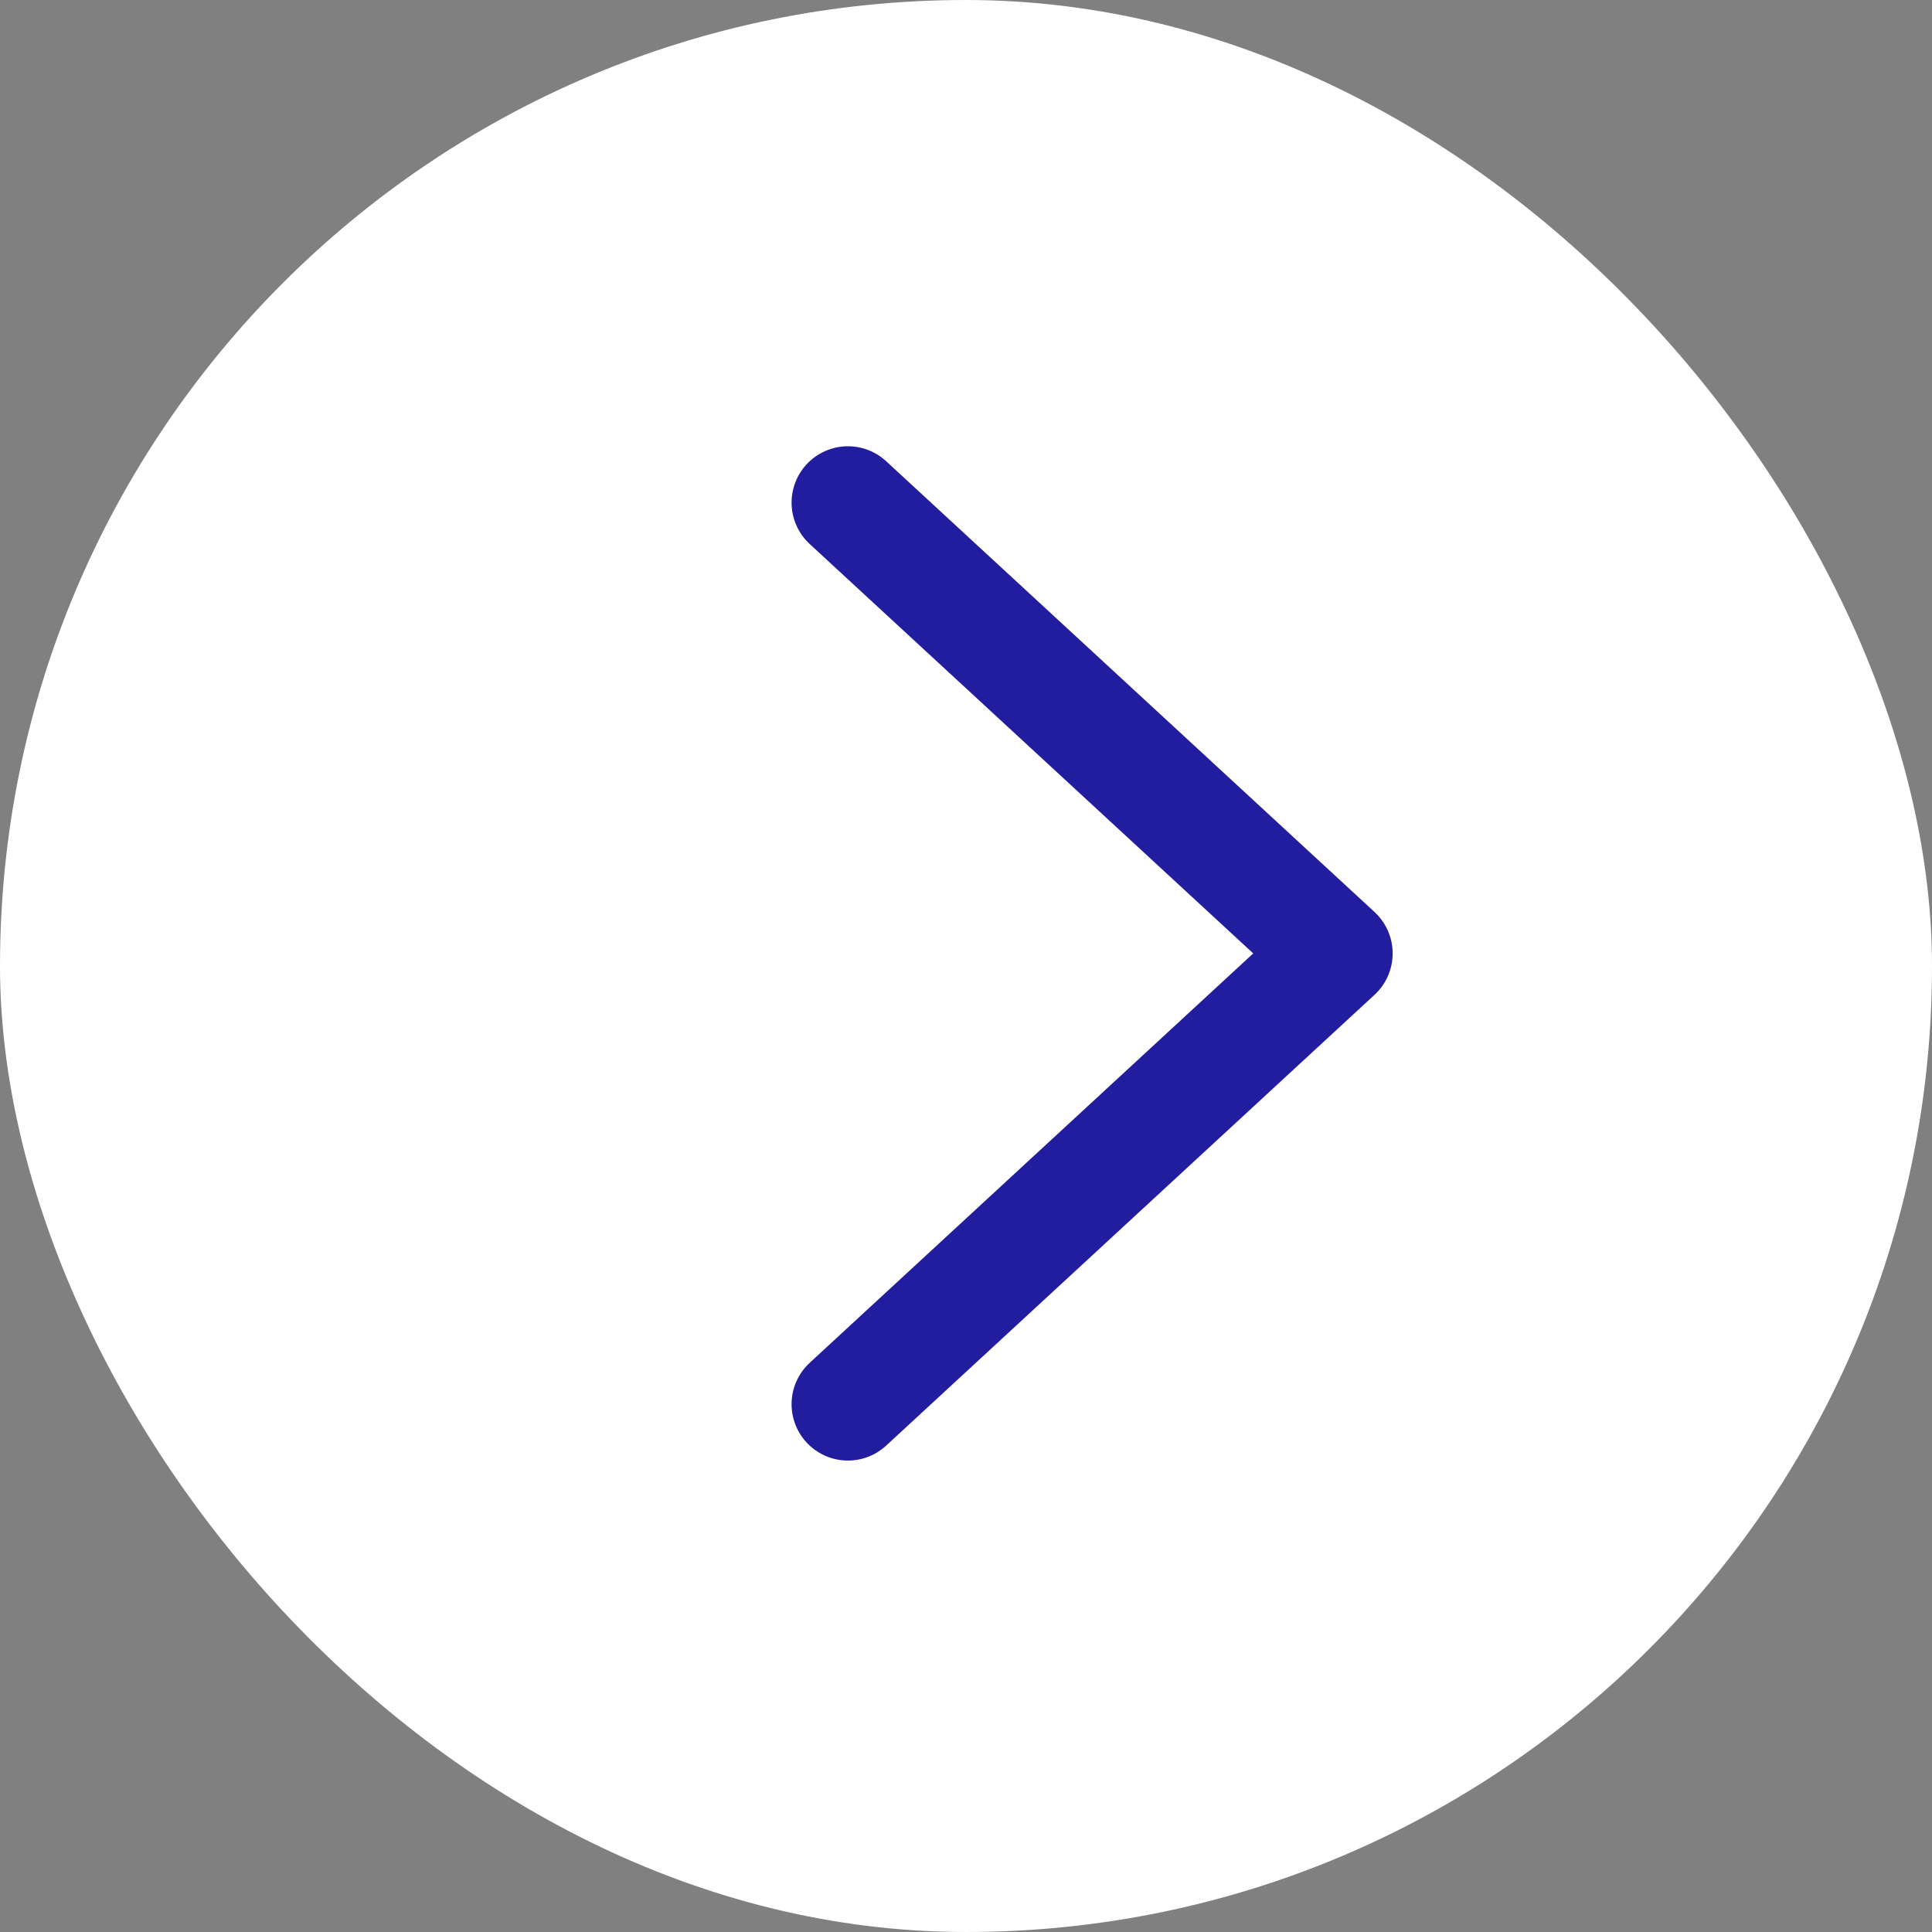 <svg width="60" height="60" viewBox="0 0 60 60" fill="none" xmlns="http://www.w3.org/2000/svg">
<rect x="0" y="0" width="60" height="60" fill="#808080" stroke="none"/>
<rect width="60" height="60" rx="30" fill="white"/>
<path d="M26.333 15.609L41.5 29.609L26.333 43.609" stroke="#221C9E" stroke-width="3.5" stroke-linecap="round" stroke-linejoin="round"/>
</svg>
